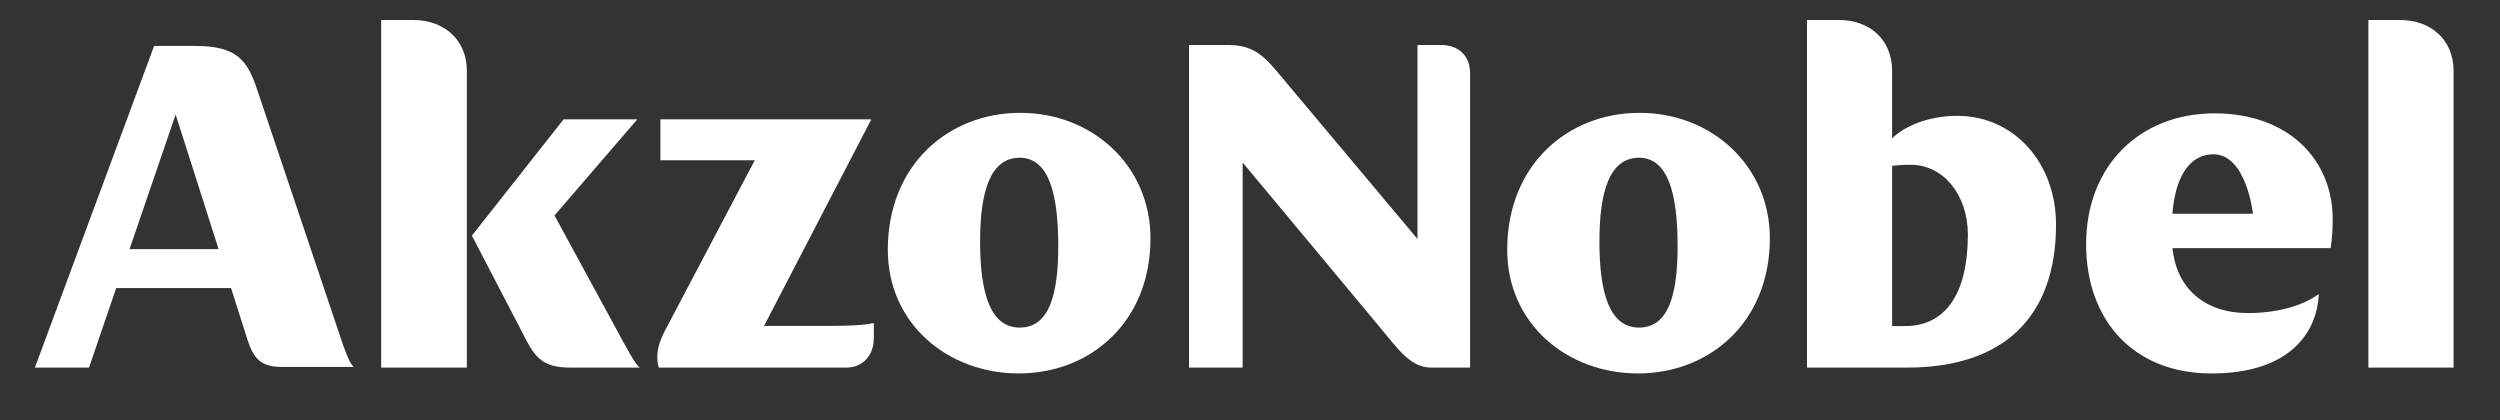 <?xml version="1.0" encoding="utf-8"?>
<!-- Generator: Adobe Illustrator 15.0.0, SVG Export Plug-In  -->
<!DOCTYPE svg PUBLIC "-//W3C//DTD SVG 1.1//EN" "http://www.w3.org/Graphics/SVG/1.1/DTD/svg11.dtd">
<svg version="1.1"
	 xmlns="http://www.w3.org/2000/svg" xmlns:xlink="http://www.w3.org/1999/xlink" xmlns:a="http://ns.adobe.com/AdobeSVGViewerExtensions/3.0/"
	 x="0px" y="0px" width="125px" height="21px" viewBox="-1.745 -1 125 21"
	 overflow="visible" enable-background="new -1.745 -1 125 21" xml:space="preserve">
<rect x="-1.745" y="-1" width="125" height="21" fill="#333333" stroke="none"/>
<defs>
</defs>
<path fill="#FFFFFF" d="M31.195,17.379h9.375c0.825,0,1.376-0.607,1.376-1.479v-0.749c-0.45,0.101-1.126,0.147-2.405,0.147h-3.085
	l5.365-10.333H31.274v2.047h4.72l-4.499,8.536C31.096,16.3,31.047,16.9,31.195,17.379"/>
<path fill="#FFFFFF" d="M21.85,10.781l2.43,4.671c0.678,1.346,0.977,1.927,2.507,1.927h3.458c-0.199-0.155-0.377-0.479-0.728-1.103
	L25.98,9.774l4.139-4.808h-3.684L21.85,10.781z"/>
<path fill="#FFFFFF" d="M17.313,17.379h4.285V2.54C21.598,1,20.471,0,18.917,0h-1.604V17.379z"/>
<path fill="#FFFFFF" d="M15.409,16.252L11.125,3.517c-0.501-1.521-1.027-2.22-3.132-2.22H5.961L0,17.379h2.705l1.361-3.977h5.74
	l0.819,2.572c0.301,0.949,0.676,1.371,1.704,1.371h3.608C15.763,17.171,15.636,16.878,15.409,16.252z M4.733,11.455l2.304-6.729
	l2.148,6.729H4.733z"/>
<path fill="#FFFFFF" d="M49.192,17.672c3.558,0,6.587-2.543,6.587-6.763c0-3.598-2.879-6.267-6.513-6.267
	c-3.607,0-6.62,2.62-6.62,6.843C42.646,15.2,45.659,17.672,49.192,17.672 M49.239,15.379c-1.451,0-1.979-1.677-1.979-4.296
	c0-2.495,0.503-4.196,1.979-4.196c1.457,0,1.929,1.799,1.929,4.417C51.168,13.782,50.696,15.379,49.239,15.379"/>
<path fill="#FFFFFF" d="M57.707,17.379h2.68V7.125l6.812,8.179c0.955,1.152,1.581,2.075,2.608,2.075h1.952V2.645
	c0-0.849-0.573-1.395-1.449-1.395h-1.181v9.697L62.58,3.142c-0.977-1.168-1.478-1.892-2.903-1.892h-1.97V17.379z"/>
<path fill="#FFFFFF" d="M80.156,17.672c3.559,0,6.592-2.543,6.592-6.763c0-3.593-2.884-6.267-6.517-6.267
	c-3.609,0-6.615,2.62-6.615,6.843C73.616,15.204,76.622,17.672,80.156,17.672 M80.208,15.379c-1.457,0-1.982-1.677-1.982-4.295
	c0-2.496,0.502-4.197,1.982-4.197c1.45,0,1.928,1.802,1.928,4.423C82.136,13.782,81.658,15.379,80.208,15.379"/>
<path fill="#FFFFFF" d="M114.789,11.406c0.077-0.497,0.101-0.998,0.101-1.446c0-2.946-2.179-5.292-5.912-5.292
	c-3.709,0-6.417,2.595-6.417,6.541c0,3.82,2.382,6.464,6.265,6.464c3.886,0,5.286-2.02,5.366-3.97
	c-0.831,0.604-2.106,0.95-3.537,0.95c-2.17,0-3.574-1.234-3.776-3.246H114.789z M106.876,9.687c0.139-1.825,0.843-2.973,2.049-2.973
	c1.654,0,1.979,2.973,1.979,2.973H106.876z"/>
<path fill="#FFFFFF" d="M96.122,4.792c-1.455,0-2.658,0.526-3.261,1.124v-3.37C92.861,1,91.759,0,90.207,0h-1.604v17.379h5.012
	c4.784,0,7.441-2.499,7.441-7.146C101.057,7.113,98.93,4.792,96.122,4.792z M93.512,15.304h-0.65V7.29
	c0.274-0.028,0.503-0.052,0.928-0.052c1.631,0,2.859,1.502,2.859,3.495C96.648,13.702,95.518,15.304,93.512,15.304z"/>
<path fill="#FFFFFF" d="M116.675,17.379h4.26V2.546C120.935,1,119.808,0,118.253,0h-1.578V17.379z"/>
</svg>
